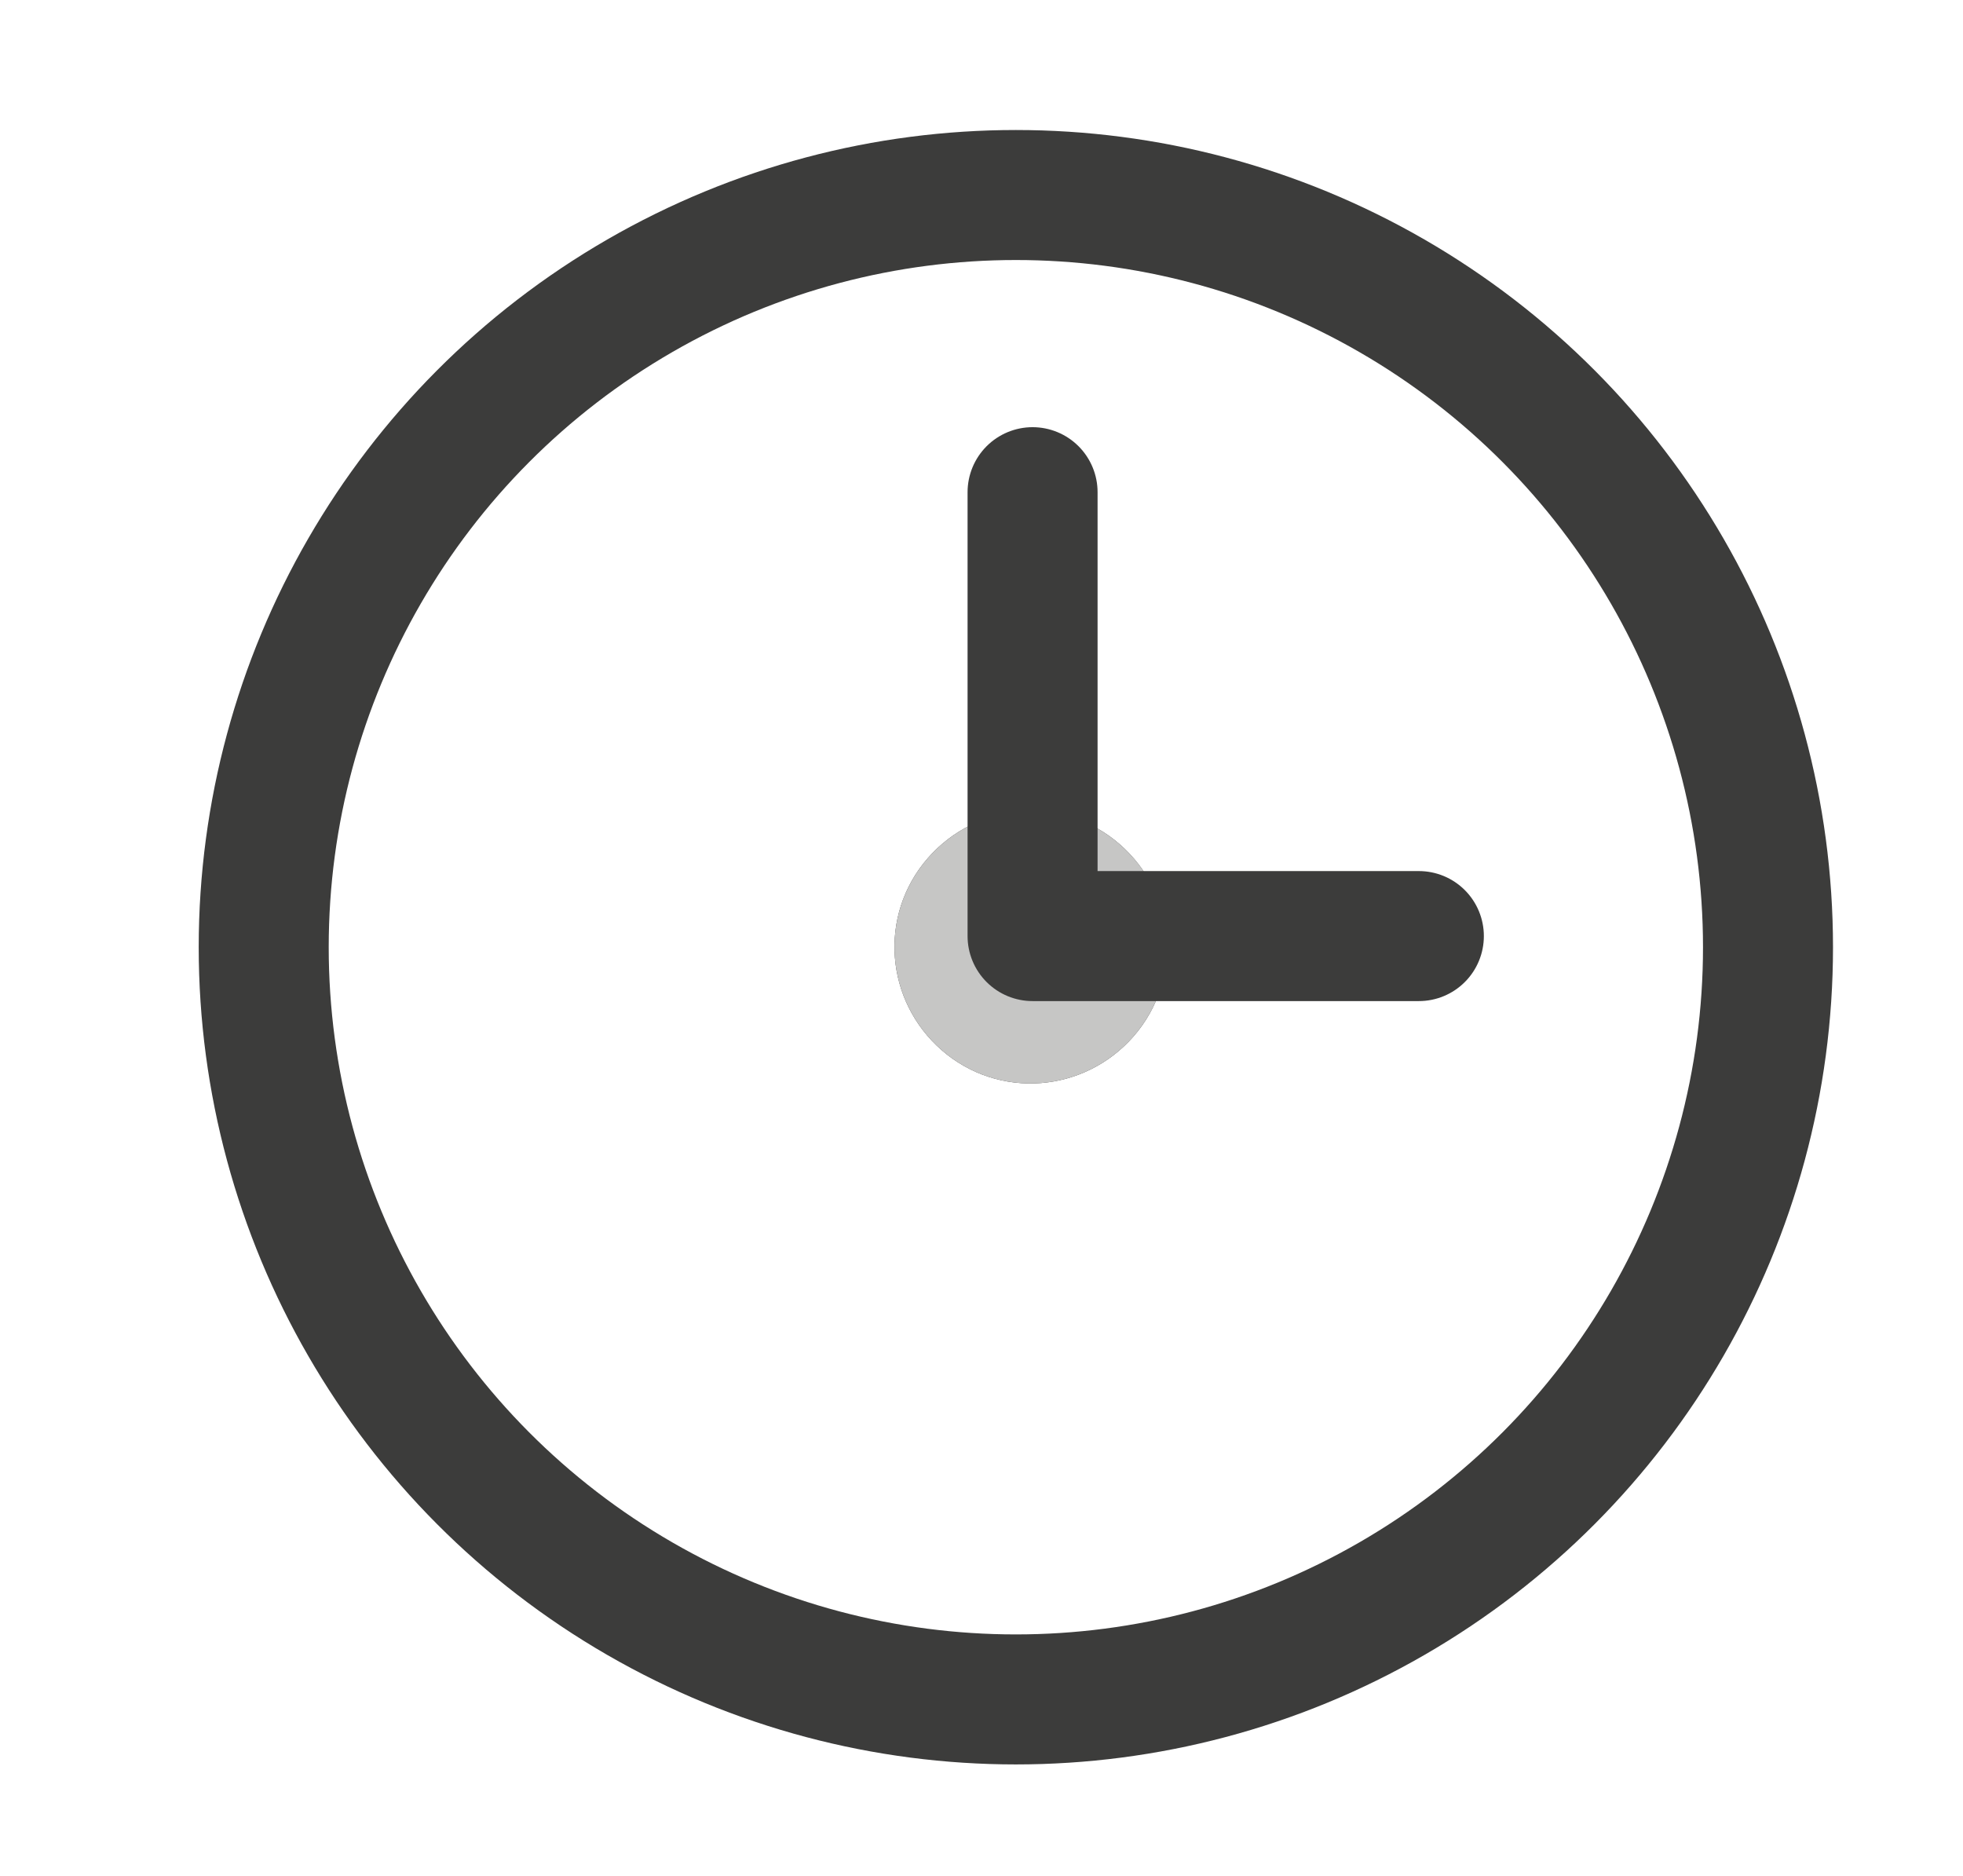 <?xml version="1.0" encoding="utf-8"?>
<!-- Generator: Adobe Illustrator 27.4.0, SVG Export Plug-In . SVG Version: 6.00 Build 0)  -->
<svg version="1.1" id="Layer_1" xmlns="http://www.w3.org/2000/svg" xmlns:xlink="http://www.w3.org/1999/xlink" x="0px" y="0px"
	 viewBox="0 0 105.7 101" style="enable-background:new 0 0 105.7 101;" xml:space="preserve">
<style type="text/css">
	.st0{fill:none;stroke:#3C3C3B;stroke-width:7;stroke-miterlimit:10;}
	.st1{fill:#F7AA05;stroke:#3C3C3B;stroke-width:7;stroke-miterlimit:10;}
	.st2{fill:#C6C6C5;stroke:#C6C6C5;stroke-width:7;stroke-miterlimit:10;}
	.st3{fill:none;stroke:#3C3C3B;stroke-width:7;stroke-linecap:round;stroke-miterlimit:10;}
</style>
<g>
	<circle class="st0" cx="54.7" cy="51" r="40.5"/>
	<path class="st1" d="M53,53.9c1.6,1.4,4,1.2,5.4-0.4c1.4-1.6,1.2-4-0.4-5.4c-1.6-1.4-4-1.2-5.4,0.4C51.2,50.1,51.4,52.5,53,53.9"/>
	<path class="st2" d="M53,53.9c1.6,1.4,4,1.2,5.4-0.4c1.4-1.6,1.2-4-0.4-5.4c-1.6-1.4-4-1.2-5.4,0.4C51.2,50.1,51.4,52.5,53,53.9z"
		/>
</g>
<path class="st3" d="M76.4,50.4H55.6 M55.6,50.4V26.5"/>
</svg>
